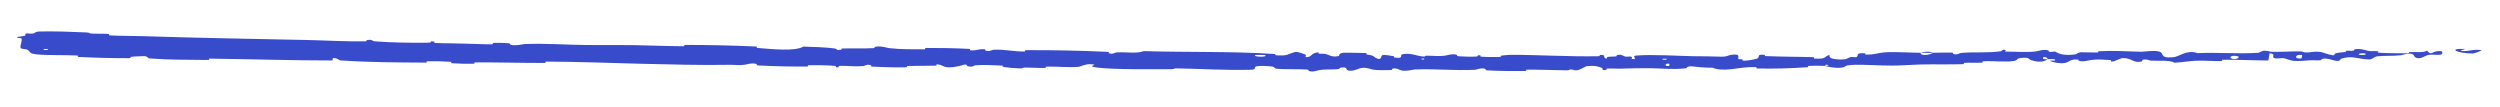 <?xml version="1.0" encoding="UTF-8"?> <svg xmlns="http://www.w3.org/2000/svg" width="442" height="19" viewBox="0 0 442 19" fill="none"><path d="M7.172 5.561C9.614 5.517 12.815 5.614 15.246 5.732C16.009 5.768 15.621 5.897 16.148 5.929C17.176 5.989 18.136 5.933 19.152 6.004C19.489 6.028 19.068 6.234 19.421 6.254C21.357 6.365 23.19 6.328 25.152 6.391C34.815 6.701 44.314 6.873 54.096 7.068C57.322 7.132 61.241 7.363 64.573 7.314C64.962 7.308 64.732 7.121 64.806 7.107C65.969 6.886 65.58 7.254 66.337 7.312C69.343 7.538 72.687 7.59 75.582 7.549C76.814 7.531 75.583 7.152 76.821 7.37C76.907 7.385 76.592 7.578 76.93 7.602C77.695 7.657 79.149 7.637 79.742 7.659C80.886 7.702 81.075 7.702 82.157 7.716C83.636 7.736 85.394 7.852 86.981 7.824C87.32 7.818 86.874 7.612 87.415 7.584C87.956 7.555 89.386 7.588 89.868 7.64C90.349 7.692 90.142 7.848 90.227 7.885C90.926 8.197 92.585 7.792 92.798 7.784C96.682 7.647 100.008 7.923 103.652 7.961C106.418 7.989 109.376 7.941 112.008 7.979C115.143 8.026 117.8 8.163 120.846 8.176C121.168 8.178 120.793 7.938 121.186 7.939C125.358 7.955 129.5 8.024 133.652 8.226C134.068 8.246 133.529 8.448 133.945 8.48C136.492 8.677 140.519 9.126 142.041 8.24C143.767 8.293 145.862 8.35 147.404 8.547C148.399 8.674 147.429 8.89 148.653 8.806C148.929 8.787 148.573 8.586 148.987 8.573C150.729 8.518 152.631 8.601 154.355 8.516C154.705 8.498 154.611 8.32 154.711 8.289C155.548 8.039 156.933 8.479 157.235 8.513C159.539 8.767 161.224 8.692 163.372 8.718C163.871 8.724 163.284 8.481 163.763 8.478C166.252 8.467 168.829 8.512 171.264 8.64C171.805 8.669 171.305 8.867 171.564 8.891C172.705 8.995 172.961 8.615 174.056 8.708C174.286 8.727 174.155 8.899 174.197 8.919C174.853 9.223 175.429 8.805 175.599 8.797C177.744 8.689 179.111 9.143 181.183 9.099C181.431 9.093 180.874 8.869 181.571 8.866C186.212 8.847 191.12 8.949 195.712 9.162C196.427 9.194 195.915 9.355 195.96 9.376C196.69 9.699 197.167 9.278 197.4 9.264C199.239 9.163 200.952 9.533 202.204 9.037C209.984 9.273 217.731 9.045 225.445 9.549C225.543 9.555 225.366 9.763 225.562 9.774C227.918 9.907 227.468 9.579 229.03 9.19C229.423 9.093 230.615 9.581 230.721 9.617C231.105 9.749 230.704 10.058 230.833 10.084C231.899 10.288 231.731 9.256 233.171 9.265C233.216 9.267 233.026 9.455 233.147 9.475C233.522 9.536 233.895 9.463 234.262 9.531C235.102 9.687 235.399 10.189 236.685 9.905C236.848 9.868 236.603 9.282 237.888 9.317C238.401 9.332 240.67 9.334 241.305 9.376C241.94 9.417 241.503 9.603 241.548 9.611C243.258 9.87 242.609 9.97 243.464 10.343C244.32 10.715 244.087 9.837 244.437 9.741C244.787 9.646 246.041 9.858 246.349 9.931C246.657 10.004 246.272 10.121 246.546 10.163C248.361 10.437 247.345 9.732 247.945 9.596C249.358 9.274 250.454 9.929 251.746 9.999C252.095 10.018 251.811 9.868 252.122 9.856C253.356 9.809 254.096 10.015 255.5 9.835C255.73 9.806 256.865 9.42 257.598 9.71C257.702 9.752 257.406 9.912 257.931 9.951C258.716 10.008 260.13 10.05 260.975 9.999C261.598 9.961 260.885 9.692 261.669 9.778C262.017 9.816 261.37 9.97 262.025 10.029C262.676 10.088 264.341 10.087 264.975 10.084C265.608 10.081 265.262 9.877 265.313 9.864C265.623 9.787 266.837 9.693 266.945 9.694C272.356 9.688 277.345 10.043 282.613 9.941C283.027 9.933 282.752 9.719 282.815 9.716C284.23 9.629 283.113 10.195 284.102 10.387C283.96 9.953 284.543 10.033 285.54 9.987C286.021 9.965 285.759 9.796 285.803 9.779C286.516 9.526 287.012 9.856 287.139 9.923C287.611 10.172 288.125 9.88 288.446 10.046C288.766 10.211 288.027 10.453 288.984 10.451C289.252 10.297 288.543 9.891 289.269 9.826C292.008 9.582 297.121 9.905 299.323 9.938C301.521 9.972 302.231 9.944 303.512 10C303.794 10.012 304.03 10.019 304.228 10.02C305.652 10.03 305.152 9.784 306.412 9.66C307.852 9.519 307.154 10.26 307.362 10.419C307.566 10.577 307.787 10.413 308.04 10.499C308.293 10.585 307.747 10.696 308.34 10.726C308.934 10.756 310.555 10.464 310.764 10.296C311.206 9.94 310.473 9.577 312.042 9.694C312.132 9.701 311.841 9.898 312.187 9.915C314.932 10.042 317.784 10.018 320.527 10.109C320.904 10.122 320.57 10.344 320.79 10.354C323.078 10.457 322.255 10.105 323.5 9.679C323.228 10.223 323.926 10.542 325.661 10.514C326.704 10.498 326.52 10.265 327.191 10.087C327.392 10.033 328.133 10.181 328.265 10.068C328.699 9.697 327.996 9.305 329.787 9.432C329.865 9.438 329.619 9.641 329.891 9.648C331.644 9.691 331.846 9.308 333.738 9.223C335.222 9.155 337.866 9.329 339.557 9.328C339.535 9.935 341.129 9.761 341.767 9.328C342.864 9.32 344.049 9.27 345.11 9.304C345.475 9.315 345.24 9.496 345.286 9.514C345.998 9.796 346.466 9.378 346.703 9.357C349.265 9.144 351.363 9.406 353.806 9.053C353.893 9.04 354.025 8.616 354.686 8.91C354.729 8.93 353.924 9.139 355.076 9.13C356.229 9.12 358.406 9.302 360.002 9.077C360.388 9.023 361.362 8.663 362.153 8.916C362.258 8.95 362.146 9.073 362.298 9.138C362.79 9.343 363.05 8.913 363.63 9.265C364.211 9.617 365.409 9.867 367.019 9.594C367.07 9.586 367.447 9.243 367.954 9.241C368.764 9.238 369.915 9.293 370.761 9.281C371.166 9.275 370.904 9.068 370.974 9.063C373.696 8.914 375.637 9.083 378.555 9.148C379.089 9.16 380.625 8.868 381.661 9.092C382.653 9.306 381.893 10.117 383.414 10.157C383.637 10.163 383.909 10.152 384.243 10.121C385.297 10.023 386.631 8.718 388.525 9.394C392.198 9.227 395.595 9.573 399.278 9.333C399.444 9.323 399.967 8.958 400.357 8.963C400.935 8.972 401.252 9.142 401.665 9.153C403.395 9.204 404.977 9.059 406.645 9.081C407.278 9.089 407.057 9.265 407.812 9.275C408.567 9.285 409.07 9.053 410.093 9.165C410.865 9.251 411.637 9.724 412.662 9.779C412.702 9.312 413.406 9.322 414.657 9.198C414.898 9.175 414.64 9.012 414.754 8.992C415.217 8.908 415.645 9.043 416.085 8.952C416.192 8.93 416.197 8.77 416.284 8.743C417.028 8.508 418.253 8.867 418.464 8.93C419.27 9.167 419.647 8.96 420.266 9.053C420.883 9.147 419.96 9.263 420.681 9.32C422.176 9.438 424.098 9.412 425.616 9.419C426.222 9.421 425.809 9.208 425.896 9.203C427.149 9.149 428.416 9.376 429.11 8.952C429.979 10.049 429.866 8.845 431.657 9.065C431.798 9.083 431.978 9.601 431.436 9.678C430.894 9.754 430.073 9.591 429.322 9.71C429.144 9.738 428.124 10.224 427.985 10.254C426.896 10.484 426.741 9.709 426.684 9.666C426.03 9.206 424.784 9.73 424.456 9.766C422.955 9.932 421.68 9.823 420.425 9.942C419.604 10.018 419.524 10.526 418.879 10.51C416.736 10.459 415.988 9.75 413.969 10.365C413.536 10.496 413.966 11.051 412.415 10.614C412.317 10.587 411.165 10.188 410.5 10.44C410.416 10.472 410.419 10.634 410.309 10.647C409.57 10.735 409.077 10.606 408.272 10.668C407.468 10.73 406.5 10.822 405.581 10.767C405.028 10.734 404.317 10.433 404.052 10.359C403.304 10.146 402.501 10.495 402.037 10.238C401.57 9.979 402.484 9.586 401.258 9.419C401.212 9.839 401.108 10.271 401.035 10.693C398.348 10.678 395.704 10.543 393.008 10.561C392.674 10.564 393.016 10.79 392.657 10.799C391.146 10.834 389.825 10.673 388.257 10.737C387.044 10.788 385.713 11.027 384.444 11.088C384.196 10.934 383.835 10.846 383.414 10.796C382.52 10.69 381.352 10.758 380.423 10.731C379.945 10.717 379.976 10.589 379.636 10.548C378.351 10.399 378.955 10.821 378.603 10.89C377.096 11.184 376.96 10.222 375.179 10.261C375.085 10.262 373.936 10.785 373.778 10.819C372.771 11.037 373.609 10.642 372.977 10.611C371.824 10.553 371.021 10.44 369.669 10.608C369.275 10.657 368.334 10.99 367.564 10.754C367.463 10.723 367.516 10.553 367.435 10.544C365.963 10.4 365.933 10.934 365.097 11.127C364.261 11.321 362.958 10.976 362.693 10.874C361.997 10.613 363.219 10.748 363.256 10.721C363.69 10.393 362.745 10.464 362.022 10.45C361.908 9.93 360.898 9.98 361.272 10.438C361.315 10.488 361.877 10.429 362.022 10.45C361.397 10.974 360.288 11.06 359.052 10.605C358.474 10.391 359.012 10.119 357.269 10.249C356.478 10.308 356.791 10.662 356.094 10.774C354.503 11.03 352.422 10.739 350.777 10.828C350.18 10.86 350.766 11.044 350.358 11.073C349.276 11.15 348.317 11.024 347.231 11.124C347.133 11.133 347.378 11.334 347.04 11.344C344.475 11.426 342.238 11.345 339.559 11.401C338.264 11.428 335.952 11.593 334.61 11.599C332.285 11.61 329.418 11.368 327.433 11.478C326.139 11.549 326.427 11.749 325.874 11.9C324.807 12.191 322.901 11.736 322.645 11.664C322.637 11.662 323.751 11.595 323.155 11.499C322.805 11.284 322.658 11.663 322.645 11.664C322.476 11.618 320.248 11.606 319.806 11.651C319.566 11.676 319.703 11.869 319.578 11.879C316.601 12.095 313.614 12.178 310.59 12.107C310.536 12.103 310.615 11.884 310.49 11.879C308.739 11.793 307.62 12.064 306.175 12.226C305.452 12.307 304.803 12.334 304.228 12.293C303.657 12.253 303.159 12.146 302.734 11.959C301.646 12.006 300.086 11.84 299.188 11.739C298.29 11.637 298.164 12.062 298.085 12.071C295.621 12.338 294.196 12.094 291.64 12.053C290.424 12.033 288.013 12.091 286.697 12.135C285.657 12.17 285.03 12.07 284.072 12.132C283.942 12.14 284.073 12.329 284.033 12.336C282.963 12.561 283.478 12.099 283.257 12.016C282.457 11.714 281.963 11.553 280.593 11.691C280.277 11.723 279.355 12.387 278.779 12.424C278.03 12.472 278.313 12.234 277.529 12.29C277.462 12.294 277.476 12.442 276.992 12.434C274.746 12.4 272.297 12.307 269.963 12.314C269.644 12.315 270.052 12.55 269.591 12.554C267.43 12.575 265.061 12.558 262.955 12.441C262.437 12.411 262.762 12.249 262.65 12.2C261.96 11.903 260.979 12.326 260.817 12.334C256.961 12.524 254.012 12.124 250.081 12.289C249.867 12.299 248.218 12.749 247.485 12.353C247.435 12.326 246.71 11.921 246.066 12.192C246.026 12.209 246.478 12.418 245.688 12.393C244.898 12.368 243.625 12.5 242.54 12.267C242.196 12.193 241.386 11.788 240.358 12.102C240.291 12.124 238.703 12.838 238.14 12.336C238.049 12.253 238.148 11.726 236.922 11.99C236.688 12.041 237.112 12.161 236.495 12.231C235.55 12.339 234.3 12.19 233.137 12.418C232.935 12.458 232.071 12.811 231.381 12.535C231.273 12.492 231.48 12.317 231.115 12.295C229.379 12.19 227.561 12.296 225.799 12.163C225.175 12.116 225.496 11.834 224.846 11.753C224.195 11.673 222.885 11.591 222.203 11.716C221.521 11.842 222.262 12.3 221.241 12.33C216.803 12.457 212.41 12.16 207.981 12.087C207.324 12.077 207.867 12.243 206.899 12.239C203.329 12.224 197.165 12.327 194.07 11.956C191.591 11.66 194.716 11.475 192.82 11.347C191.906 11.286 190.911 11.805 190.69 11.82C188.531 11.97 187.033 11.724 185.09 11.778C184.688 11.79 185.08 12.007 184.738 12.014C183.572 12.041 182.347 11.935 181.233 11.943C180.733 11.947 180.824 12.111 180.364 12.094C179.263 12.056 178.291 11.979 177.219 11.816C177.122 11.801 177.783 11.604 176.969 11.589C175.651 11.566 174.016 11.4 172.499 11.542C172.048 11.585 172.027 11.958 171.063 11.691C170.86 11.636 171.123 11.19 169.993 11.566C169.803 11.629 167.906 12.134 166.98 11.788C166.736 11.697 166.115 11.325 165.573 11.377C165.5 11.386 165.792 11.589 165.343 11.605C163.763 11.655 162.107 11.618 160.483 11.665C160.05 11.678 160.693 11.892 160.047 11.905C158.27 11.94 156.053 11.866 154.316 11.784C153.676 11.753 154.12 11.586 154.074 11.567C153.327 11.255 152.88 11.661 152.631 11.683C151.083 11.811 149.907 11.606 148.481 11.643C148.087 11.653 148.364 11.851 148.286 11.868C147.472 12.031 148.08 11.685 147.566 11.641C146.127 11.517 144.521 11.517 143.064 11.527C142.529 11.531 143.128 11.764 142.648 11.765C139.805 11.776 136.851 11.724 134.078 11.571C133.556 11.541 133.887 11.37 133.778 11.329C133.031 11.042 131.927 11.412 131.674 11.445C130.522 11.599 130.077 11.44 129.061 11.458C124.097 11.551 117.97 11.384 113.287 11.272C107.183 11.126 102.448 10.91 96.627 10.892C96.257 10.89 96.628 11.127 96.309 11.128C92.191 11.141 88.138 11.007 84.012 11.031C83.673 11.032 84.159 11.258 83.615 11.268C82.501 11.29 81.089 11.263 79.963 11.181C79.413 11.141 80.153 10.959 79.6 10.923C78.312 10.839 76.931 10.809 75.608 10.83C75.044 10.84 75.892 11.074 75.16 11.069C70.174 11.039 65.277 11.027 60.241 10.684C59.896 10.66 59.598 10.199 58.863 10.279C58.806 10.406 58.807 10.555 58.782 10.691C51.523 10.69 44.341 10.459 37.063 10.364C36.756 10.36 37.284 10.608 36.69 10.601C33.251 10.565 29.912 10.6 26.397 10.326C26.048 10.299 26.231 9.874 25.202 9.928C25.021 9.939 23.471 9.981 23.07 10.07C23.015 10.084 23.296 10.286 22.797 10.287C19.896 10.29 16.857 10.217 13.963 10.07C13.496 10.045 13.995 9.838 13.662 9.819C11.302 9.685 8.733 9.824 6.479 9.612C4.97 9.469 5.532 9.107 4.732 8.739C4.619 8.687 3.684 8.671 3.638 8.46C3.518 7.931 3.976 7.356 3.795 6.792C3.756 6.67 2.503 6.79 3.247 6.503C3.299 6.484 4.208 6.394 4.432 6.297C4.589 6.229 4.31 6.013 4.628 5.928C4.947 5.843 5.294 6.025 5.822 5.926C6.349 5.826 6.12 5.581 7.172 5.561ZM295.145 11.286C294.314 11.081 294.19 11.829 295.09 11.651C295.133 11.641 295.188 11.296 295.145 11.286ZM395.719 9.978C394.632 9.649 393.889 10.134 394.655 10.388C395.422 10.643 396.05 10.078 395.719 9.978ZM406.989 9.738C405.719 9.478 405.519 10.538 406.88 10.324C406.959 10.312 407.063 9.753 406.989 9.738ZM8.455 8.668C8.443 8.658 7.771 8.643 7.755 8.652C7.395 8.887 8.739 8.917 8.455 8.668ZM418.173 9.476C417.776 9.332 416.635 9.498 417.127 9.676C417.524 9.82 418.667 9.654 418.173 9.476ZM251.779 10.364C251.766 10.353 251.284 10.34 251.293 10.403C251.325 10.606 251.996 10.552 251.779 10.364ZM437.181 9.463C434.372 9.423 432.67 8.548 435.728 8.646C436.282 8.664 434.534 8.926 435.239 9.005C436.529 9.149 437.385 8.599 438.702 8.893C438.94 8.947 437.341 9.468 437.176 9.465C437.177 9.464 437.179 9.464 437.181 9.463ZM294.667 10.388C294.65 10.378 293.983 10.368 293.967 10.377C293.606 10.614 294.95 10.635 294.667 10.388ZM223.659 9.742C223.622 9.721 222.074 9.691 222.023 9.71C221.213 10.092 224.343 10.154 223.659 9.742ZM339.584 9.344C340.307 9.089 341.177 9.041 341.764 9.328C341.04 9.328 340.312 9.342 339.584 9.344Z" fill="#384BCA"></path></svg> 